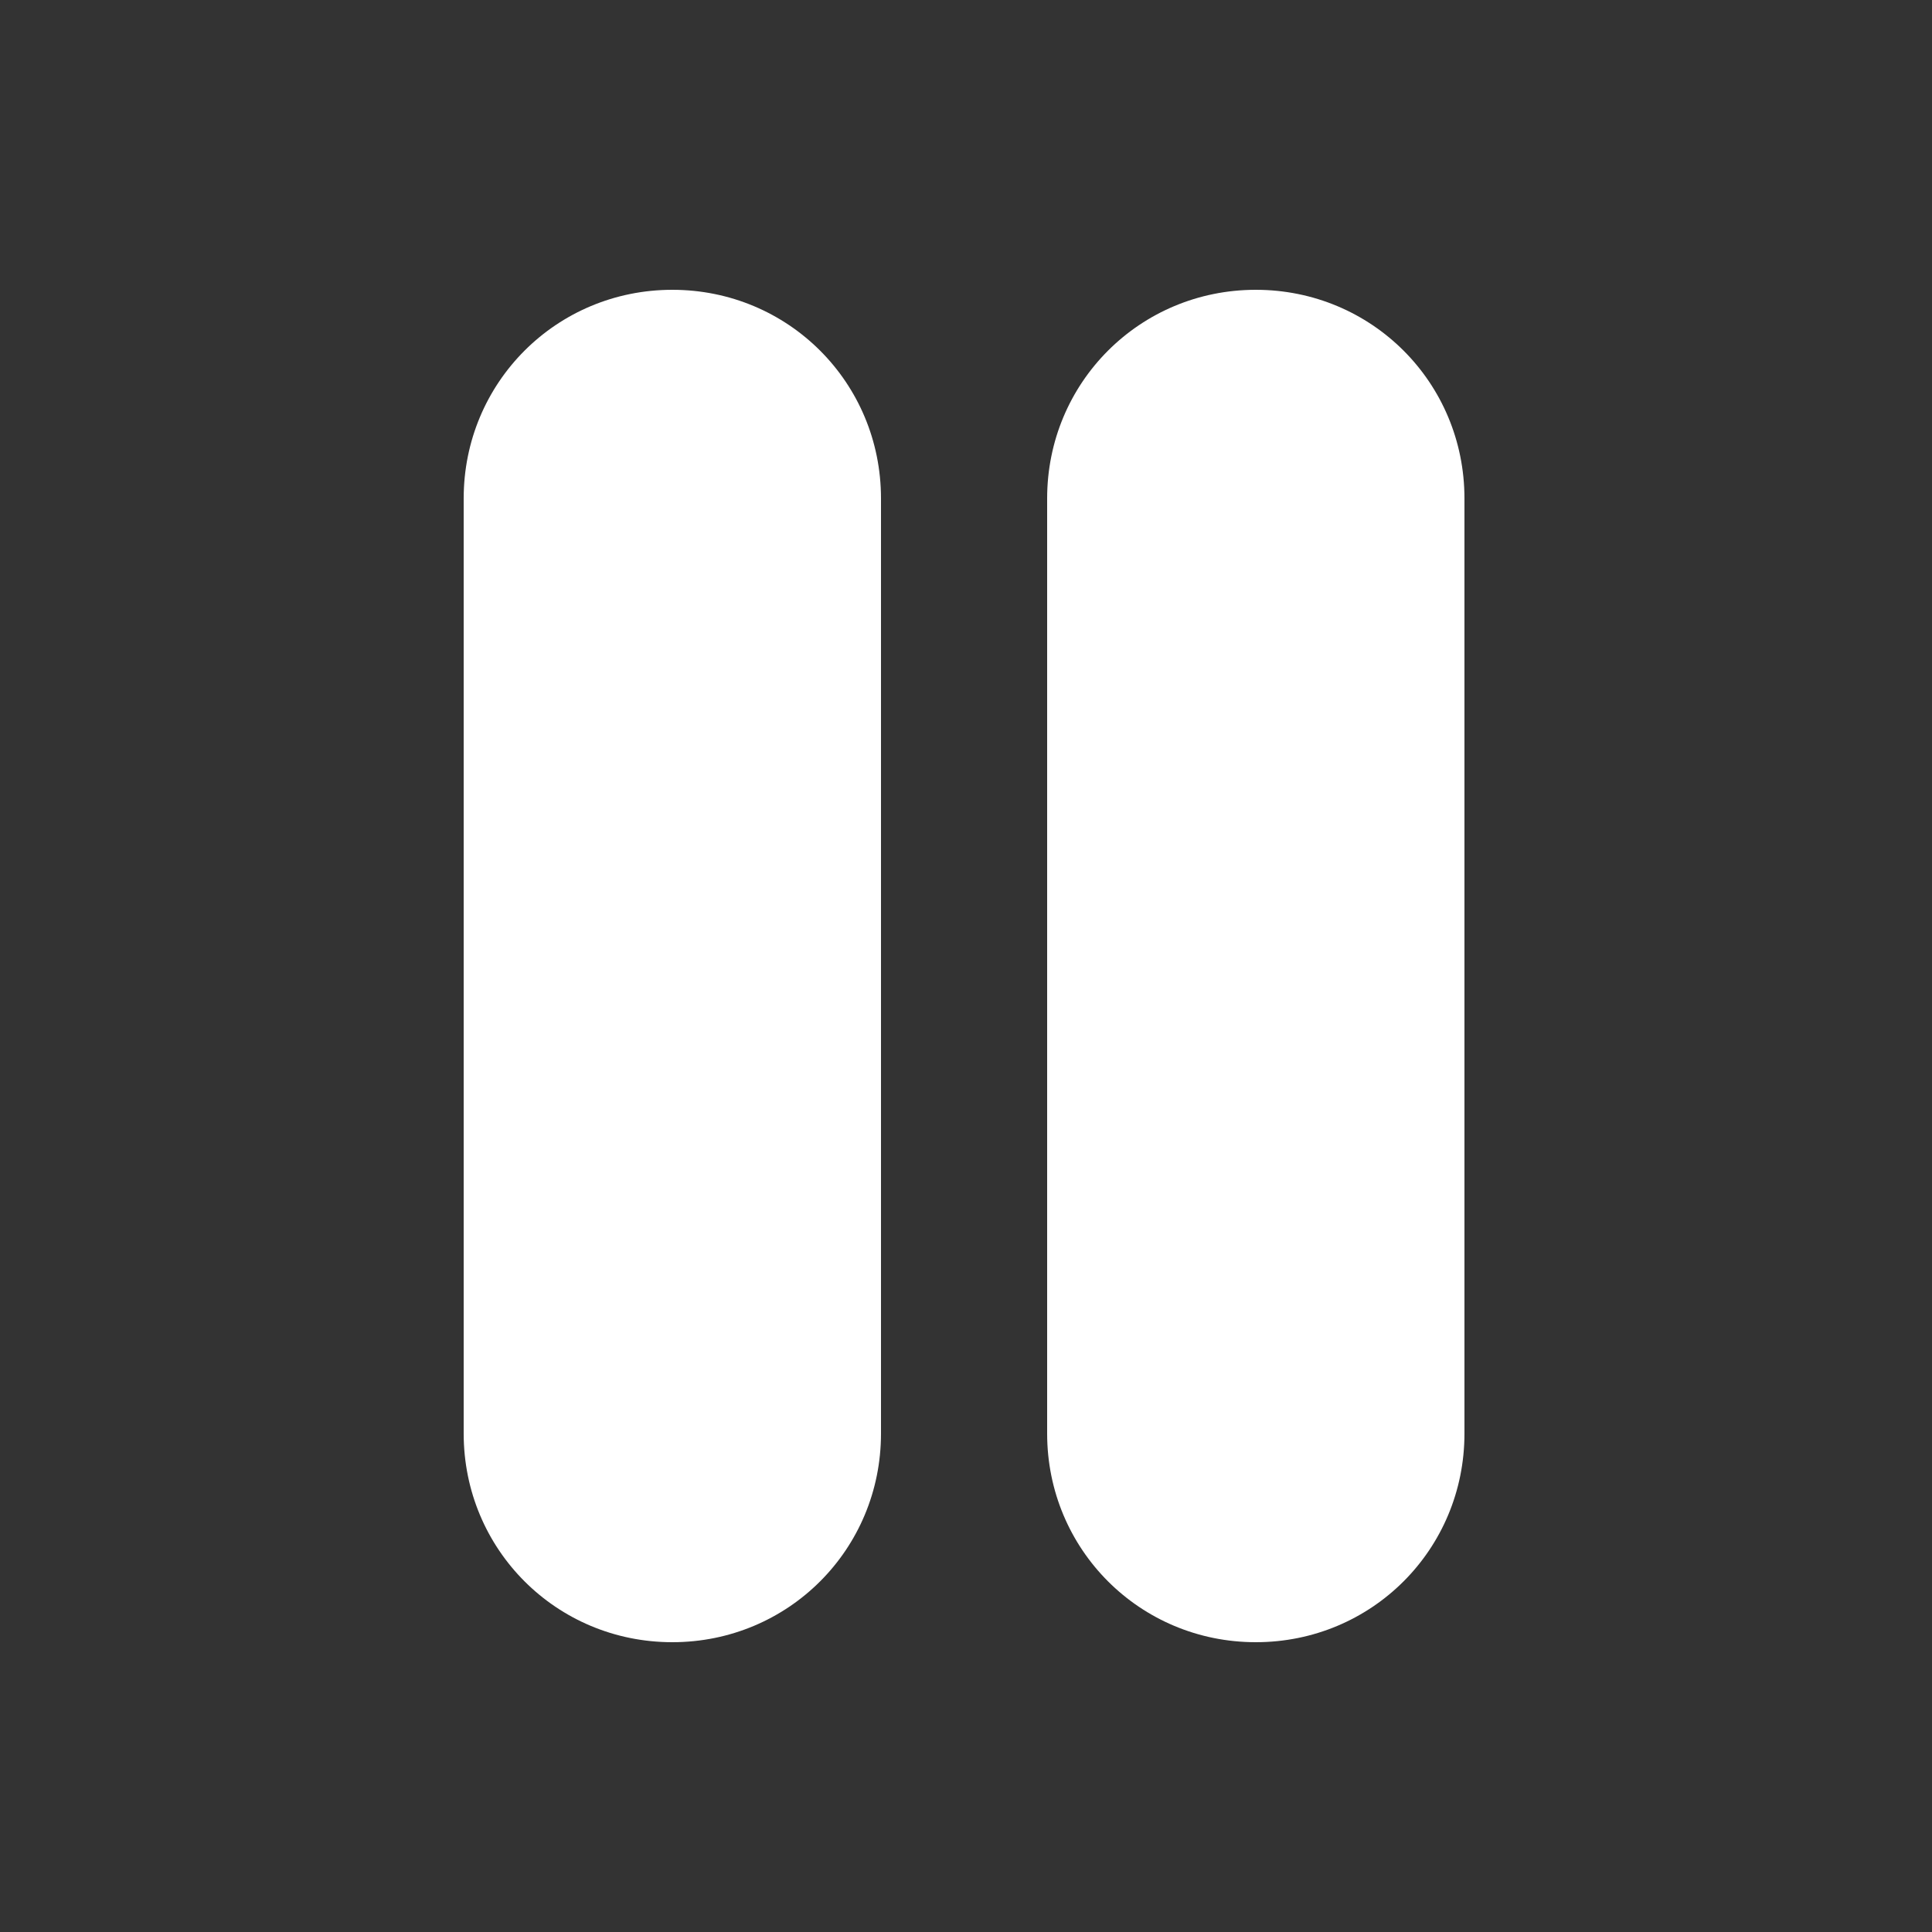<?xml version="1.0" encoding="UTF-8"?>
<svg id="_圖層_1" data-name=" 圖層 1" xmlns="http://www.w3.org/2000/svg" version="1.1" viewBox="0 0 50 50">
  <rect x="0" y="0" width="50" height="50" fill="#333333" stroke="none"/>
  <defs>
    <style>
      .cls-1 {
        fill: #fff;
        stroke-width: 0px;
      }
    </style>
  </defs>
  <g id="_電腦" data-name=" 電腦">
    <g>
      <path class="cls-1" d="M17.4,7.5h0c3,0,5.4,2.4,5.4,5.4v24.2c0,3-2.4,5.4-5.4,5.4h0c-3,0-5.4-2.4-5.4-5.4V12.9c0-3,2.4-5.4,5.4-5.4Z"/>
      <path class="cls-1" d="M32.5,7.5h0c3,0,5.4,2.4,5.4,5.4v24.2c0,3-2.4,5.4-5.4,5.4h0c-3,0-5.4-2.4-5.4-5.4V12.9c0-3,2.4-5.4,5.4-5.4Z"/>
    </g>
  </g>
</svg>